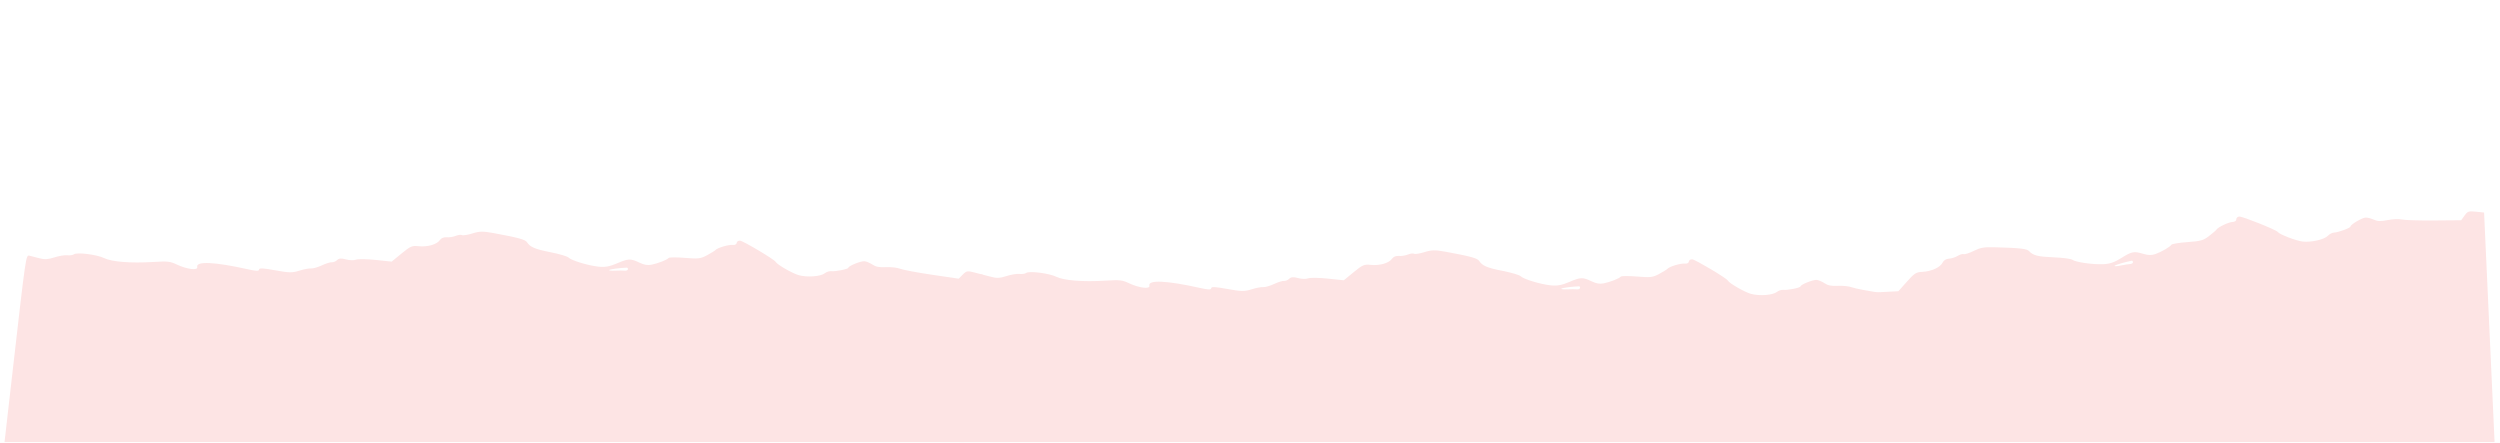 <?xml version="1.0" encoding="UTF-8"?> <svg xmlns="http://www.w3.org/2000/svg" width="1473" height="261" viewBox="0 0 1473 261" fill="none"><g clip-path="url(#clip0_747_3)"><path fill-rule="evenodd" clip-rule="evenodd" d="M434.061 143.094C433.962 143.996 432.975 144.484 431.565 144.328C429.207 144.068 422.608 146.052 421.497 147.355C421.165 147.743 418.978 149.101 416.636 150.373C412.861 152.425 411.375 152.601 403.508 151.937C398.628 151.526 394.324 151.558 393.942 152.009C392.995 153.13 387.61 155.23 383.779 155.974C381.536 156.41 379.543 156.069 376.867 154.794C371.526 152.248 370.32 152.278 363.662 155.125C359.159 157.05 356.493 157.532 352.642 157.119C346.456 156.454 336.624 153.458 334.953 151.728C334.279 151.031 329.558 149.636 324.462 148.628C315.15 146.786 312.416 145.625 310.482 142.693C309.45 141.126 305.31 139.999 290.785 137.329C284.581 136.188 282.517 136.223 278.364 137.538C275.624 138.405 272.858 138.844 272.215 138.512C271.573 138.181 269.884 138.395 268.463 138.99C267.042 139.584 264.663 139.951 263.177 139.807C261.482 139.642 259.977 140.271 259.137 141.495C257.385 144.048 251.803 145.631 246.577 145.054C242.831 144.641 241.793 145.089 236.582 149.368L230.769 154.142L221.305 153.151C216.099 152.605 210.882 152.544 209.712 153.013C208.539 153.483 205.901 153.405 203.841 152.838C201.064 152.074 199.715 152.18 198.608 153.249C197.788 154.042 196.389 154.612 195.499 154.517C194.608 154.422 191.97 155.249 189.635 156.354C187.299 157.46 184.438 158.274 183.275 158.163C182.113 158.052 179.015 158.641 176.392 159.471C172.23 160.789 170.424 160.763 162.202 159.267C154.845 157.928 152.75 157.832 152.64 158.829C152.532 159.816 150.995 159.769 145.872 158.623C126.444 154.275 115.289 153.779 116.214 157.306C116.788 159.492 110.325 158.737 104.301 155.913C100.166 153.976 98.987 153.843 90.461 154.35C76.871 155.157 65.91 154.293 61.333 152.055C57.069 149.971 45.231 148.498 43.551 149.844C42.954 150.323 41.189 150.573 39.628 150.401C38.068 150.229 34.618 150.802 31.961 151.675C28.309 152.876 26.165 152.99 23.162 152.145C20.978 151.53 18.306 150.848 17.223 150.628C15.275 150.232 15.177 150.907 7.628 217.044L0.001 283.861L279.314 314.665L558.628 345.469L568.755 253.64L578.882 161.81L574.269 160.588C570.04 159.47 569.456 159.57 567.249 161.787L564.842 164.206L549.015 161.86C540.309 160.57 531.894 158.984 530.314 158.335C528.733 157.687 525.025 157.271 522.074 157.41C518.014 157.601 516.064 157.233 514.061 155.901C512.607 154.933 510.525 154.042 509.436 153.922C507.345 153.692 499.974 156.635 499.851 157.75C499.761 158.572 492.243 160.075 489.653 159.789C488.591 159.672 486.905 160.229 485.909 161.028C483.545 162.922 475.637 163.506 470.693 162.152C466.9 161.113 457.84 155.894 456.986 154.256C456.265 152.873 438.045 142.025 436.08 141.808C435.061 141.696 434.152 142.274 434.061 143.094ZM369.968 158.662C369.908 159.209 369.075 159.575 368.118 159.475C367.161 159.376 364.557 159.38 362.332 159.483C360.108 159.586 358.594 159.402 358.969 159.072C359.515 158.592 365.157 157.842 369.321 157.696C369.738 157.68 370.029 158.116 369.968 158.662Z" fill="#FDE4E4"></path><path fill-rule="evenodd" clip-rule="evenodd" d="M1317.65 129.176C1317.69 130.082 1316.79 130.717 1315.37 130.782C1313 130.891 1306.79 133.873 1305.89 135.332C1305.63 135.767 1303.68 137.448 1301.56 139.068C1298.15 141.679 1296.71 142.084 1288.83 142.648C1283.95 142.997 1279.7 143.696 1279.39 144.201C1278.63 145.455 1273.64 148.364 1269.97 149.693C1267.82 150.471 1265.8 150.443 1262.96 149.598C1257.29 147.911 1256.1 148.128 1249.96 151.971C1245.81 154.571 1243.25 155.461 1239.39 155.649C1233.17 155.951 1222.99 154.515 1221.07 153.065C1220.3 152.481 1215.42 151.834 1210.23 151.627C1200.74 151.251 1197.86 150.528 1195.5 147.931C1194.24 146.543 1189.97 146.071 1175.21 145.684C1168.9 145.518 1166.87 145.873 1162.97 147.816C1160.4 149.097 1157.73 149.959 1157.05 149.731C1156.36 149.503 1154.73 149.976 1153.41 150.784C1152.1 151.591 1149.81 152.323 1148.32 152.411C1146.62 152.511 1145.23 153.365 1144.59 154.704C1143.25 157.498 1137.98 159.927 1132.73 160.167C1128.97 160.34 1128.01 160.943 1123.53 165.977L1118.52 171.595L1109.02 172.082C1103.79 172.35 1098.63 173.098 1097.55 173.743C1096.46 174.389 1093.84 174.72 1091.72 174.48C1088.86 174.156 1087.54 174.469 1086.61 175.697C1085.93 176.607 1084.63 177.387 1083.74 177.431C1082.84 177.475 1080.36 178.701 1078.23 180.155C1076.09 181.609 1073.39 182.857 1072.23 182.928C1071.06 182.998 1068.09 184.06 1065.63 185.287C1061.72 187.234 1059.93 187.488 1051.58 187.284C1044.1 187.101 1042.02 187.331 1042.06 188.333C1042.11 189.325 1040.59 189.517 1035.35 189.178C1015.48 187.893 1004.38 189.132 1005.84 192.473C1006.75 194.544 1000.25 194.799 993.857 192.944C989.472 191.671 988.286 191.722 979.942 193.544C966.642 196.447 955.679 197.293 950.81 195.791C946.276 194.393 934.351 194.773 932.901 196.363C932.385 196.928 930.68 197.448 929.112 197.52C927.543 197.592 924.224 198.693 921.735 199.967C918.312 201.719 916.213 202.165 913.114 201.795C910.862 201.526 908.116 201.266 907.013 201.217C905.026 201.128 905.035 201.81 907.826 268.318L910.645 335.509L1191.36 322.656L1472.07 309.802L1467.84 217.513L1463.62 125.222L1458.87 124.731C1454.52 124.282 1453.96 124.47 1452.12 127.003L1450.12 129.766L1434.12 129.901C1425.32 129.975 1416.76 129.712 1415.1 129.317C1413.44 128.922 1409.71 129.085 1406.82 129.679C1402.83 130.497 1400.85 130.436 1398.67 129.431C1397.08 128.7 1394.88 128.142 1393.79 128.193C1391.69 128.289 1384.86 132.339 1384.91 133.459C1384.95 134.285 1377.76 136.935 1375.15 137.054C1374.09 137.103 1372.51 137.915 1371.65 138.859C1369.61 141.096 1361.88 142.898 1356.79 142.327C1352.88 141.888 1343.12 138.137 1342.02 136.65C1341.1 135.396 1321.42 127.502 1319.44 127.593C1318.42 127.64 1317.61 128.352 1317.65 129.176ZM1256.74 154.489C1256.77 155.038 1256 155.529 1255.04 155.579C1254.08 155.629 1251.51 156.036 1249.32 156.483C1247.14 156.929 1245.62 156.982 1245.94 156.598C1246.4 156.039 1251.86 154.424 1255.95 153.634C1256.36 153.554 1256.72 153.939 1256.74 154.489Z" fill="#FDE4E4"></path><path fill-rule="evenodd" clip-rule="evenodd" d="M995.061 154.094C994.962 154.996 993.975 155.484 992.565 155.328C990.207 155.068 983.608 157.052 982.497 158.355C982.165 158.743 979.978 160.101 977.636 161.373C973.861 163.425 972.375 163.601 964.508 162.937C959.628 162.526 955.324 162.558 954.942 163.009C953.995 164.13 948.61 166.23 944.779 166.974C942.536 167.41 940.543 167.069 937.867 165.794C932.526 163.248 931.32 163.278 924.662 166.125C920.159 168.05 917.493 168.532 913.642 168.119C907.456 167.454 897.624 164.458 895.953 162.728C895.279 162.031 890.558 160.636 885.462 159.628C876.15 157.786 873.416 156.625 871.482 153.693C870.45 152.126 866.31 150.999 851.785 148.329C845.581 147.188 843.517 147.223 839.364 148.538C836.624 149.405 833.858 149.844 833.215 149.512C832.573 149.181 830.884 149.395 829.463 149.99C828.042 150.584 825.663 150.951 824.177 150.807C822.482 150.642 820.977 151.271 820.137 152.495C818.385 155.048 812.803 156.631 807.577 156.054C803.831 155.641 802.793 156.089 797.582 160.368L791.769 165.142L782.305 164.151C777.099 163.605 771.882 163.544 770.712 164.013C769.539 164.483 766.901 164.405 764.841 163.838C762.064 163.074 760.715 163.18 759.608 164.249C758.788 165.042 757.389 165.612 756.499 165.517C755.608 165.422 752.97 166.249 750.635 167.354C748.299 168.46 745.438 169.274 744.275 169.163C743.113 169.052 740.015 169.641 737.392 170.471C733.23 171.789 731.424 171.763 723.202 170.267C715.845 168.928 713.75 168.832 713.64 169.829C713.532 170.816 711.995 170.769 706.872 169.623C687.444 165.275 676.289 164.779 677.214 168.306C677.788 170.492 671.325 169.737 665.301 166.913C661.166 164.976 659.987 164.843 651.461 165.35C637.871 166.157 626.91 165.293 622.333 163.055C618.07 160.971 606.231 159.498 604.551 160.844C603.954 161.323 602.189 161.573 600.628 161.401C599.068 161.229 595.618 161.802 592.961 162.675C589.309 163.876 587.165 163.99 584.162 163.145C581.978 162.53 579.306 161.848 578.223 161.628C576.275 161.232 576.177 161.907 568.628 228.044L561.001 294.861L840.314 325.665L1119.63 356.469L1129.75 264.64L1139.88 172.81L1135.27 171.588C1131.04 170.47 1130.46 170.57 1128.25 172.787L1125.84 175.206L1110.01 172.86C1101.31 171.57 1092.89 169.984 1091.31 169.335C1089.73 168.687 1086.03 168.271 1083.07 168.41C1079.01 168.601 1077.06 168.233 1075.06 166.901C1073.61 165.933 1071.52 165.042 1070.44 164.922C1068.35 164.692 1060.97 167.635 1060.85 168.75C1060.76 169.572 1053.24 171.075 1050.65 170.789C1049.59 170.672 1047.91 171.229 1046.91 172.028C1044.54 173.922 1036.64 174.506 1031.69 173.152C1027.9 172.113 1018.84 166.894 1017.99 165.256C1017.27 163.873 999.045 153.025 997.08 152.808C996.061 152.696 995.152 153.274 995.061 154.094ZM930.968 169.662C930.908 170.209 930.075 170.575 929.118 170.475C928.161 170.376 925.557 170.38 923.332 170.483C921.108 170.586 919.594 170.402 919.969 170.072C920.515 169.592 926.157 168.842 930.321 168.696C930.738 168.68 931.029 169.116 930.968 169.662Z" fill="#FDE4E4"></path></g><defs><clipPath id="clip0_747_3"><rect width="1472.07" height="260.469" fill="white"></rect></clipPath></defs></svg> 